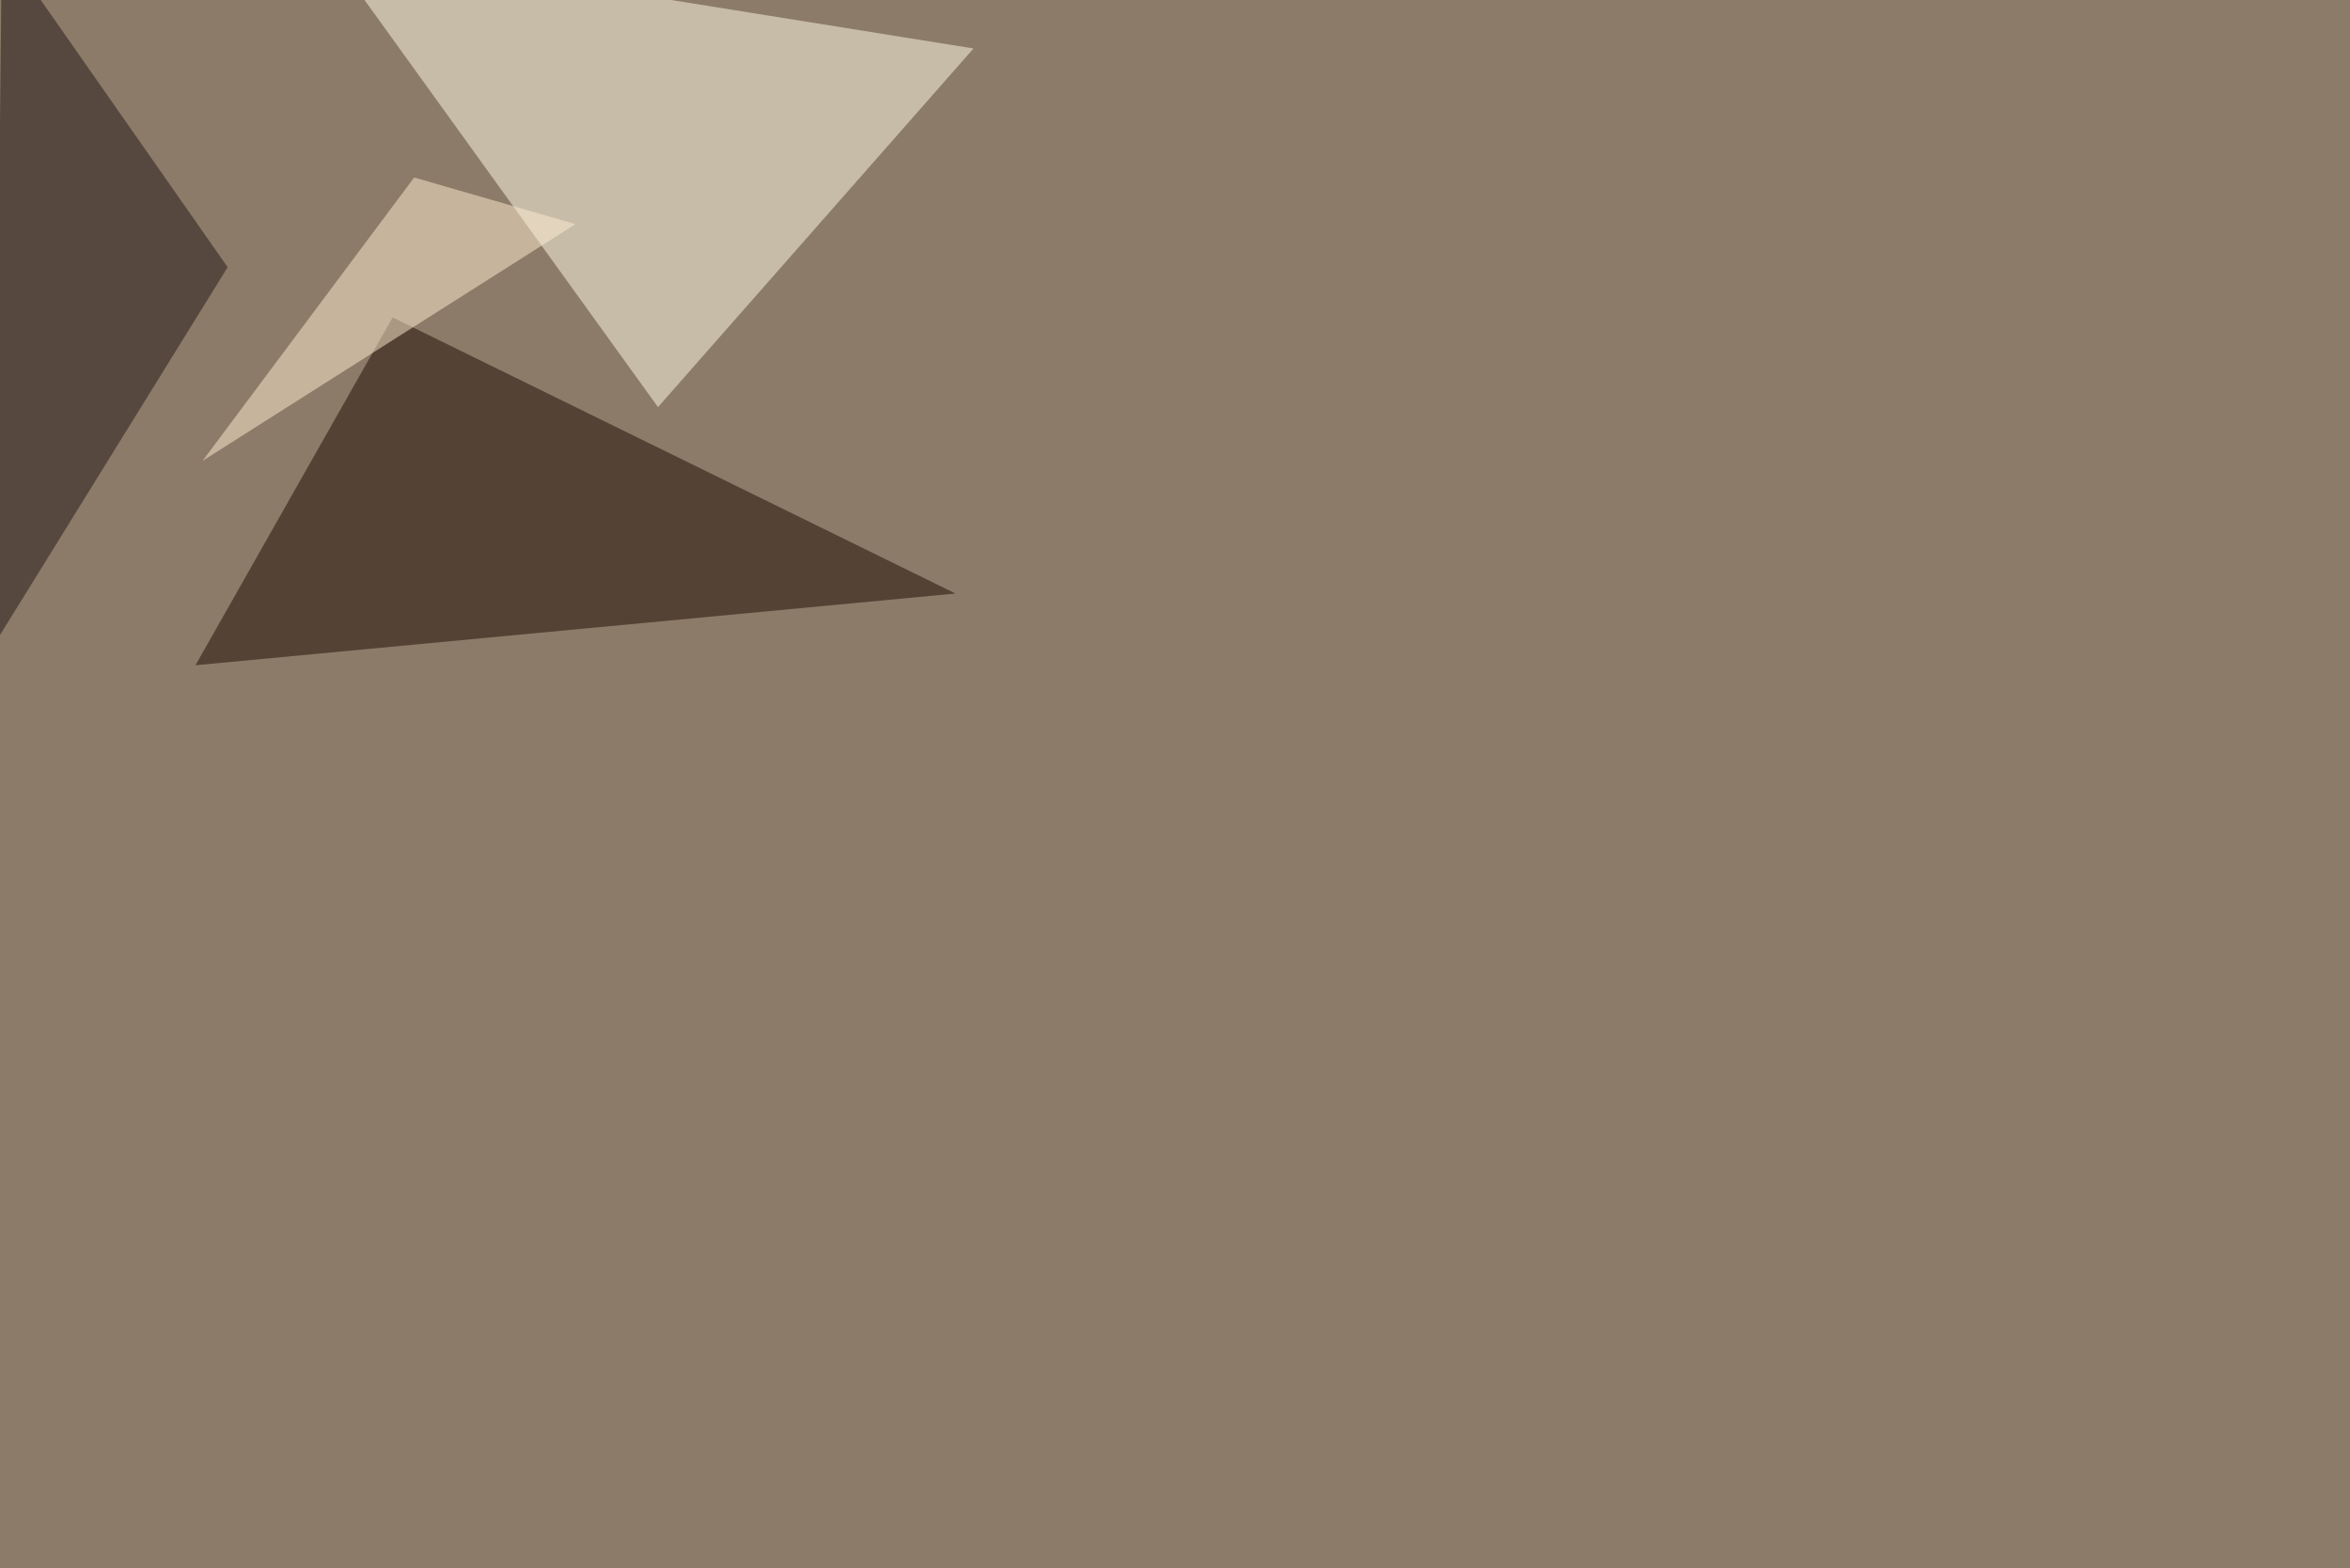 <svg xmlns="http://www.w3.org/2000/svg" width="1920" height="1281" ><filter id="a"><feGaussianBlur stdDeviation="55"/></filter><rect width="100%" height="100%" fill="#8d7b69"/><g filter="url(#a)"><g fill-opacity=".5"><path fill="#fffee8" d="M265.1-45.4l272.5 378 257.8-293z"/><path fill="#1c0d02" d="M159.7 543.5l621-58.6-459.9-225.6z"/><path fill="#201614" d="M1.5-45.4L186 218.3-4.4 525.9z"/><path fill="#ffefd3" d="M165.5 376.5L338.4 145l131.8 38.1z"/></g></g></svg>